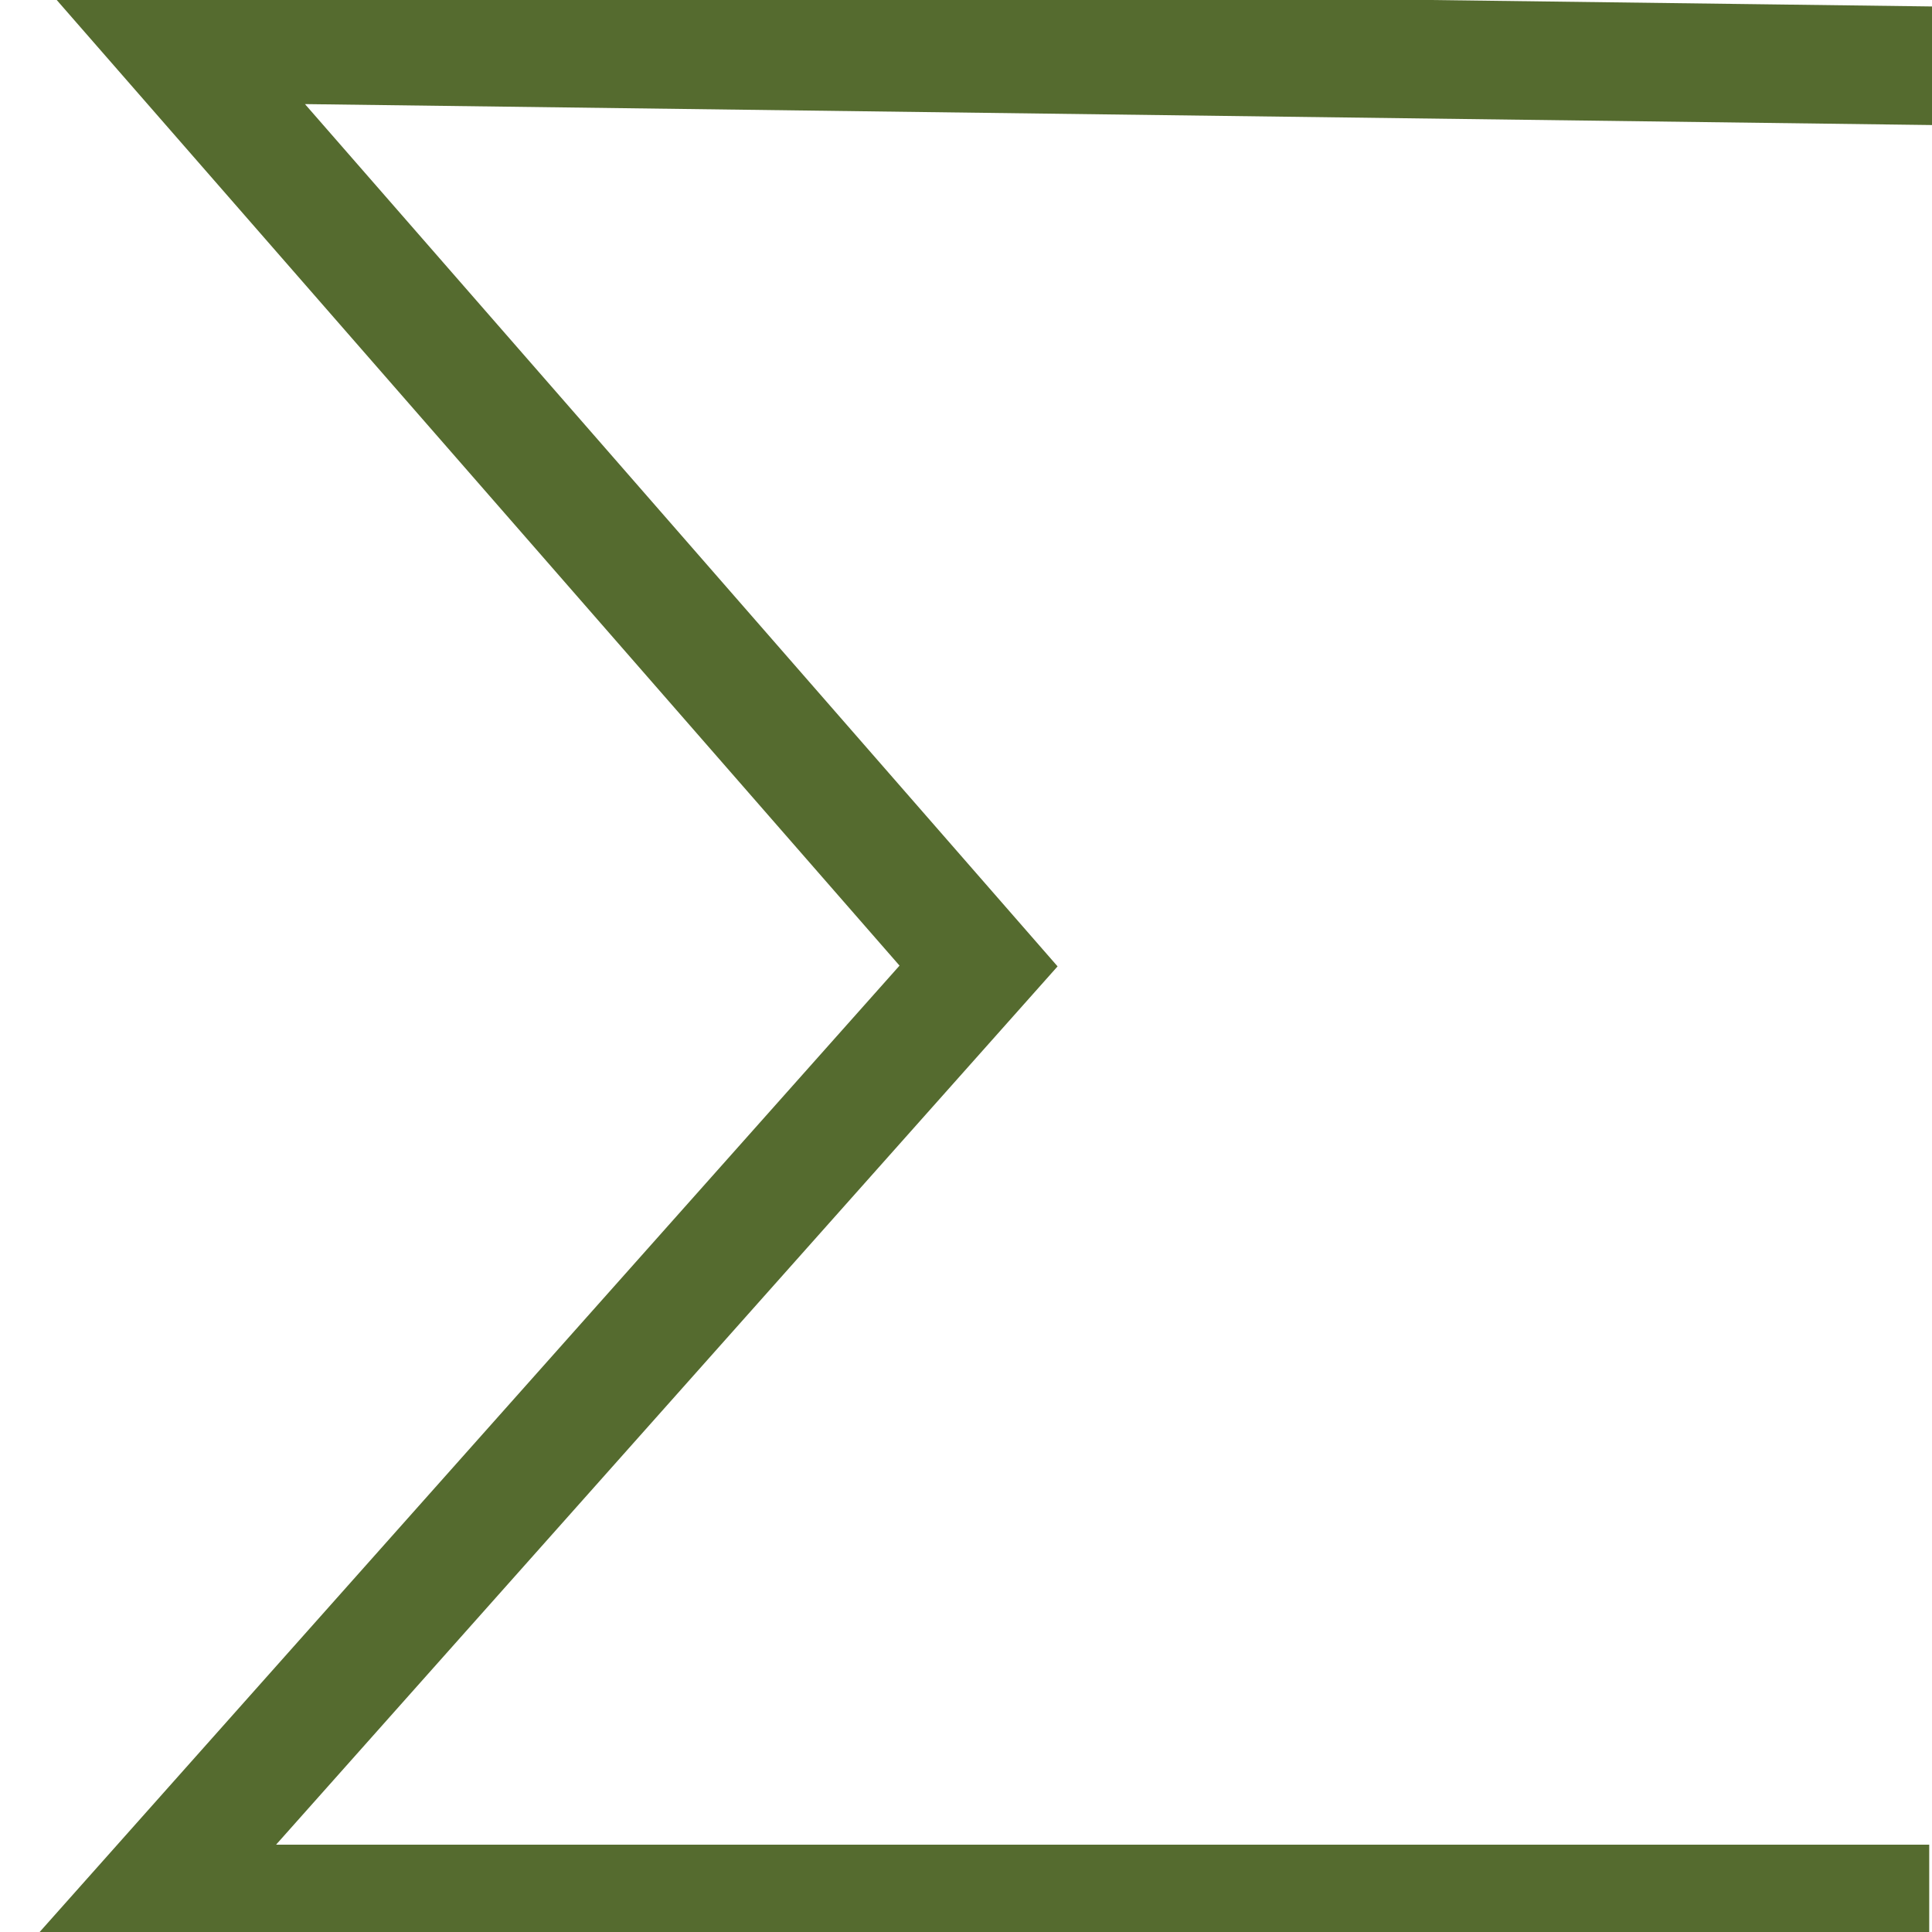 <?xml version="1.0" encoding="UTF-8" standalone="no"?>
<!-- Created with Inkscape (http://www.inkscape.org/) -->

<svg
   xmlns:dc="http://purl.org/dc/elements/1.1/"
   xmlns:cc="http://creativecommons.org/ns#"
   xmlns:rdf="http://www.w3.org/1999/02/22-rdf-syntax-ns#"
   xmlns:svg="http://www.w3.org/2000/svg"
   xmlns="http://www.w3.org/2000/svg"
   xmlns:sodipodi="http://sodipodi.sourceforge.net/DTD/sodipodi-0.dtd"
   xmlns:inkscape="http://www.inkscape.org/namespaces/inkscape"
   width="16px"
   height="16px"
   viewBox="0 0 16 16"
   version="1.1"
   id="SVGRoot"
   inkscape:version="0.92.3 (2405546, 2018-03-11)"
   sodipodi:docname="sum.svg"
   inkscape:export-filename="/home/adam/Documents/Probability/images/discrete.png"
   inkscape:export-xdpi="96.376503"
   inkscape:export-ydpi="96.376503">
  <sodipodi:namedview
     id="base"
     pagecolor="#ffffff"
     bordercolor="#666666"
     borderopacity="1.0"
     inkscape:pageopacity="0.0"
     inkscape:pageshadow="2"
     inkscape:zoom="16"
     inkscape:cx="-6.6875"
     inkscape:cy="10.765625"
     inkscape:document-units="px"
     inkscape:current-layer="layer1"
     showgrid="false"
     inkscape:window-width="1533"
     inkscape:window-height="845"
     inkscape:window-x="67"
     inkscape:window-y="27"
     inkscape:window-maximized="1"
     inkscape:grid-bbox="true" />
  <defs
     id="defs815" />
  <g
     id="layer1"
     inkscape:groupmode="layer"
     inkscape:label="Layer 1">
    <path
       style="fill:none;stroke:#556b2f;stroke-width:0.982px;stroke-linecap:butt;stroke-linejoin:miter;stroke-opacity:1"
       d="M 16.037,0.545 1.433,0.357 8.104,8 1.192,15.768 h 14.785"
       id="path897"
       inkscape:connector-curvature="0"
       sodipodi:nodetypes="ccccc"
       inkscape:export-xdpi="96.376503"
       inkscape:export-ydpi="96.376503" />
  </g>
</svg>
